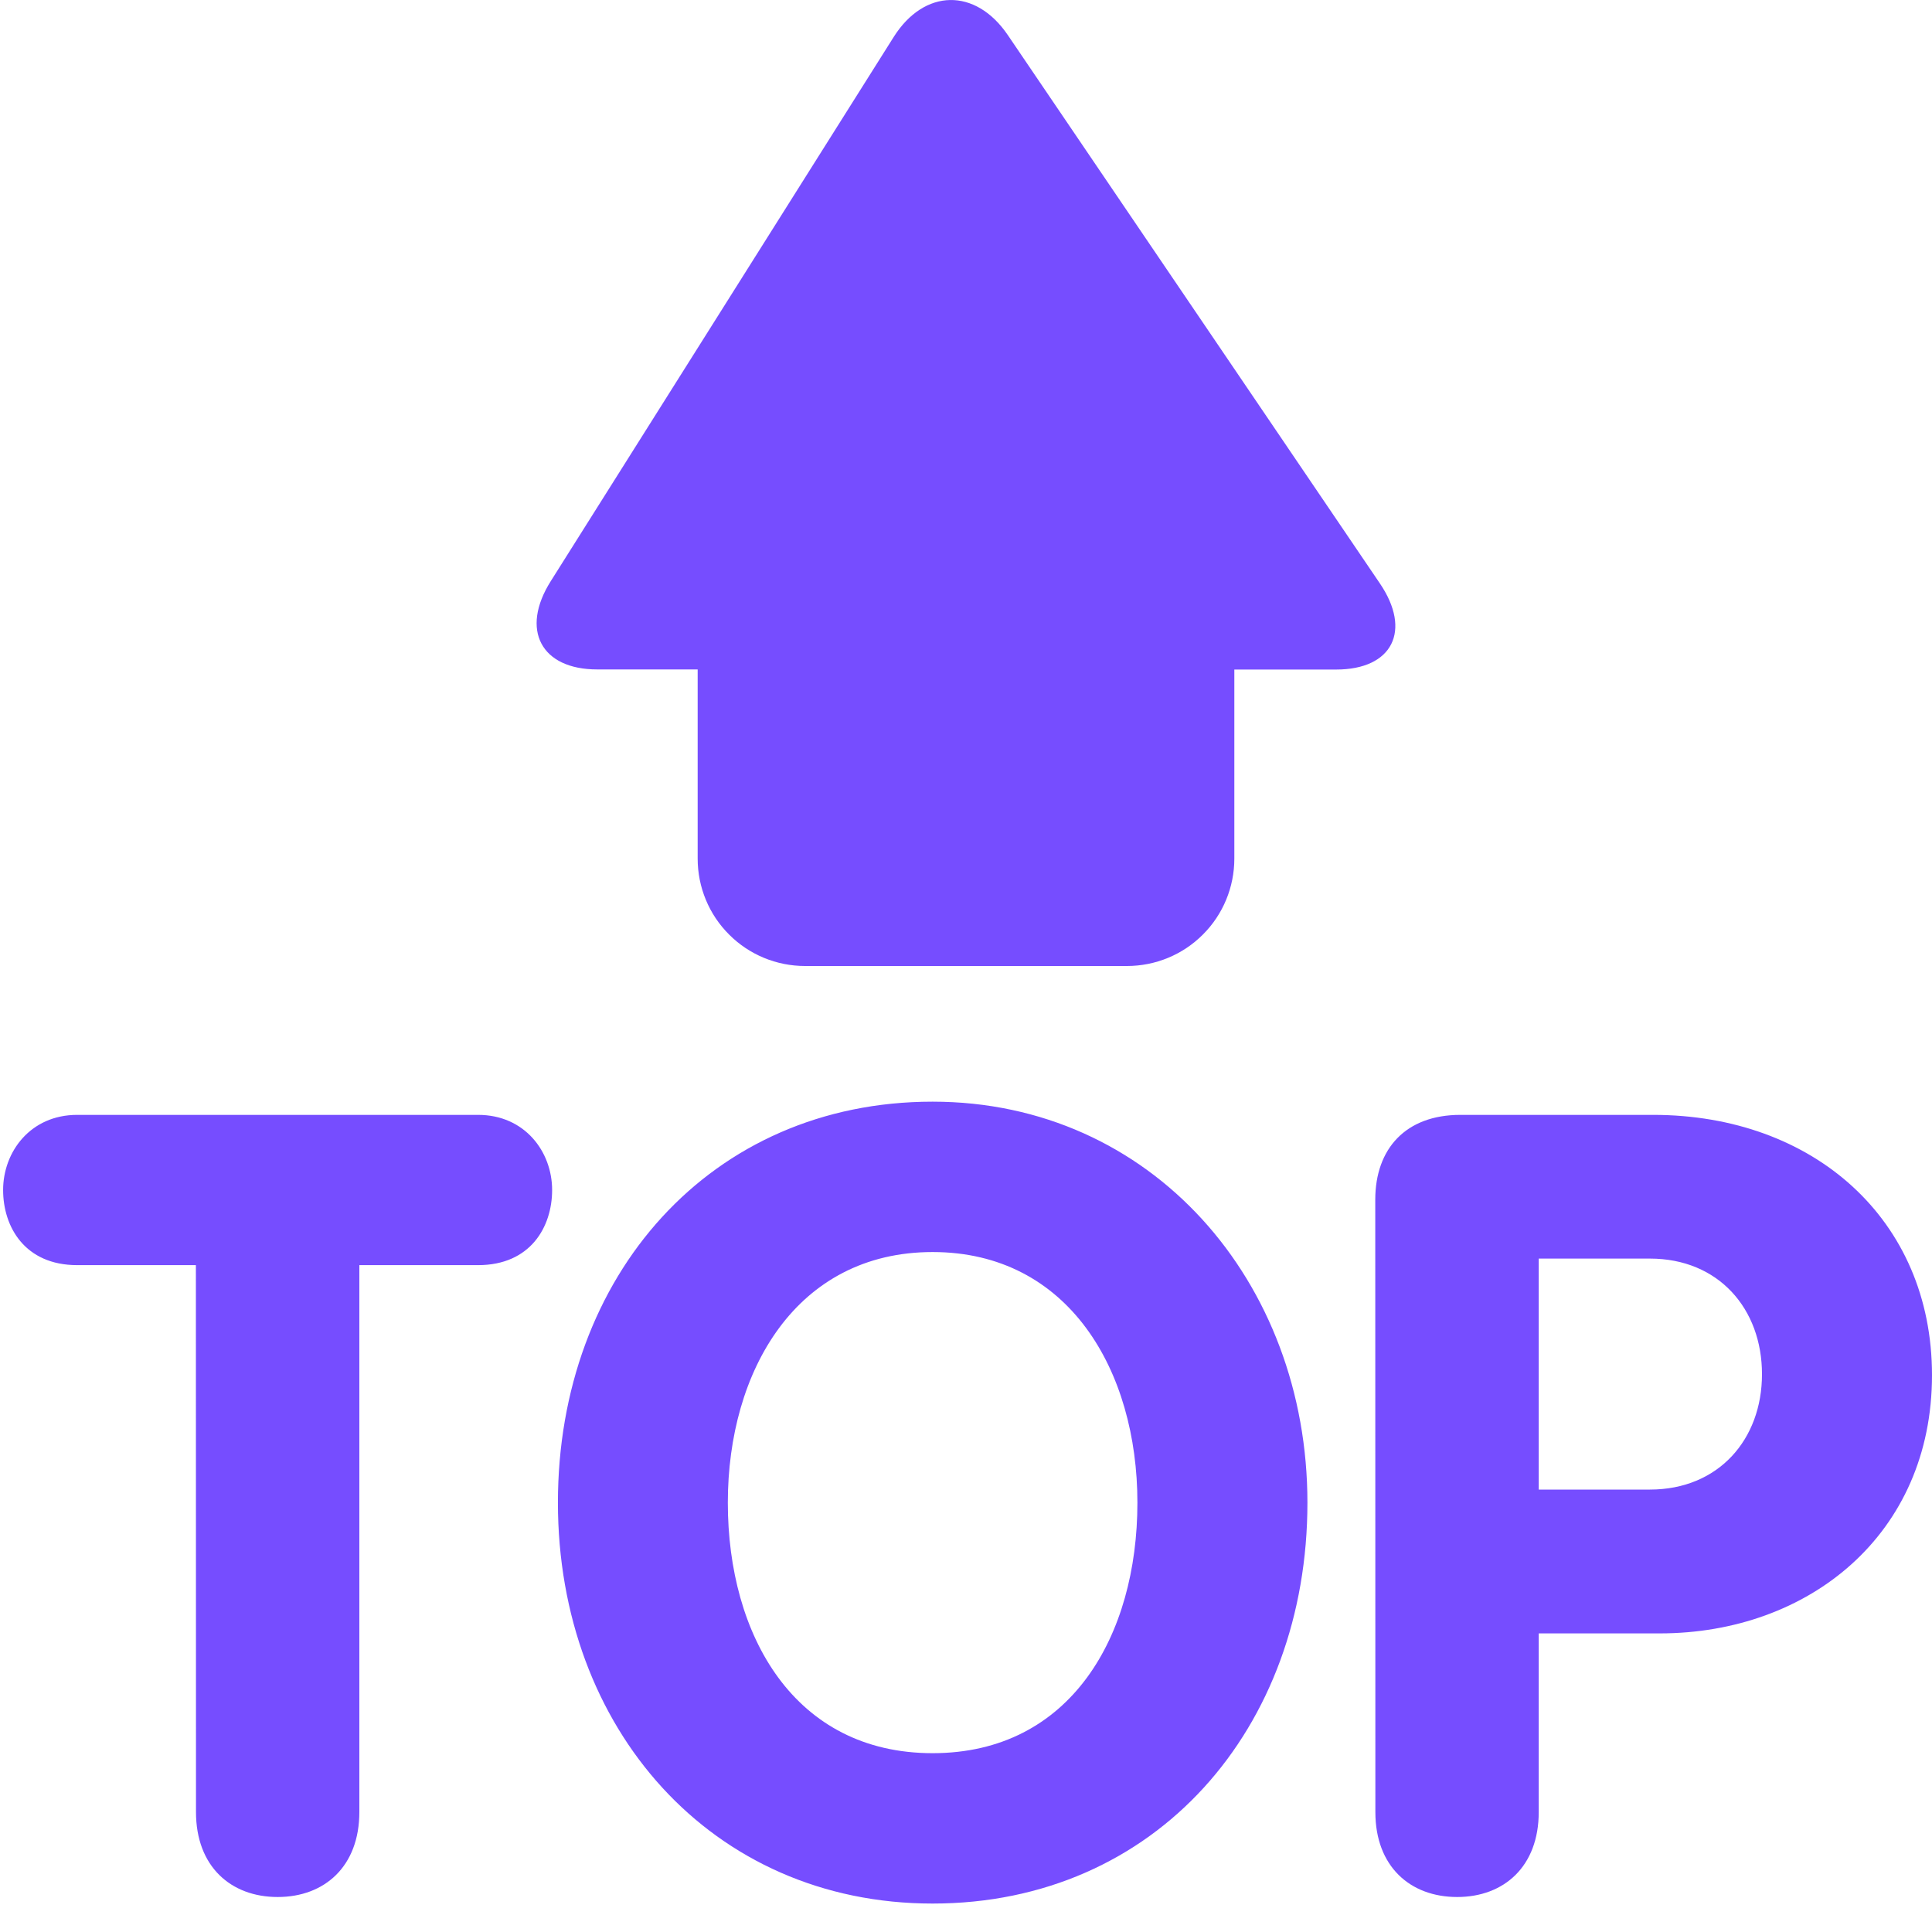 <?xml version="1.0" encoding="UTF-8"?> <svg xmlns="http://www.w3.org/2000/svg" width="18" height="18" viewBox="0 0 18 18" fill="none"><g clip-path="url(#clip0_54_990)"><path d="M12.855 5.434L9.389 0.326C9.088 -0.116 8.611 -0.107 8.326 0.345L5.131 5.415C4.846 5.867 5.04 6.237 5.564 6.237H6.5V8C6.5 8.265 6.605 8.52 6.793 8.707C6.98 8.895 7.235 9 7.5 9H10.5C10.765 9 11.02 8.895 11.207 8.707C11.395 8.52 11.5 8.265 11.5 8V6.238H12.449C12.973 6.238 13.156 5.876 12.855 5.434ZM1.825 11.787H0.719C0.232 11.787 0.029 11.431 0.029 11.087C0.029 10.732 0.283 10.387 0.719 10.387H4.454C4.891 10.387 5.144 10.732 5.144 11.087C5.144 11.432 4.941 11.787 4.454 11.787H3.348V16.882C3.348 17.39 3.023 17.674 2.587 17.674C2.151 17.674 1.826 17.39 1.826 16.882L1.825 11.787ZM5.198 14C5.198 11.889 6.619 10.264 8.689 10.264C10.729 10.264 12.181 11.94 12.181 14C12.181 16.101 10.77 17.735 8.689 17.735C6.628 17.735 5.198 16.101 5.198 14ZM10.597 14C10.597 12.772 9.957 11.665 8.689 11.665C7.42 11.665 6.781 12.772 6.781 14C6.781 15.238 7.401 16.334 8.689 16.334C9.977 16.334 10.597 15.238 10.597 14ZM12.813 11.178C12.813 10.701 13.098 10.387 13.606 10.387H15.402C16.894 10.387 18 11.361 18 12.812C18 14.294 16.854 15.218 15.463 15.218H14.336V16.883C14.336 17.39 14.012 17.674 13.576 17.674C13.139 17.674 12.814 17.39 12.814 16.883L12.813 11.178ZM14.336 13.878H15.372C16.011 13.878 16.416 13.411 16.416 12.803C16.416 12.193 16.011 11.726 15.372 11.726H14.336V13.878Z" fill="#764DFF"></path></g><defs><clipPath id="clip0_54_990"><rect width="18" height="18" fill="white"></rect></clipPath></defs></svg> 